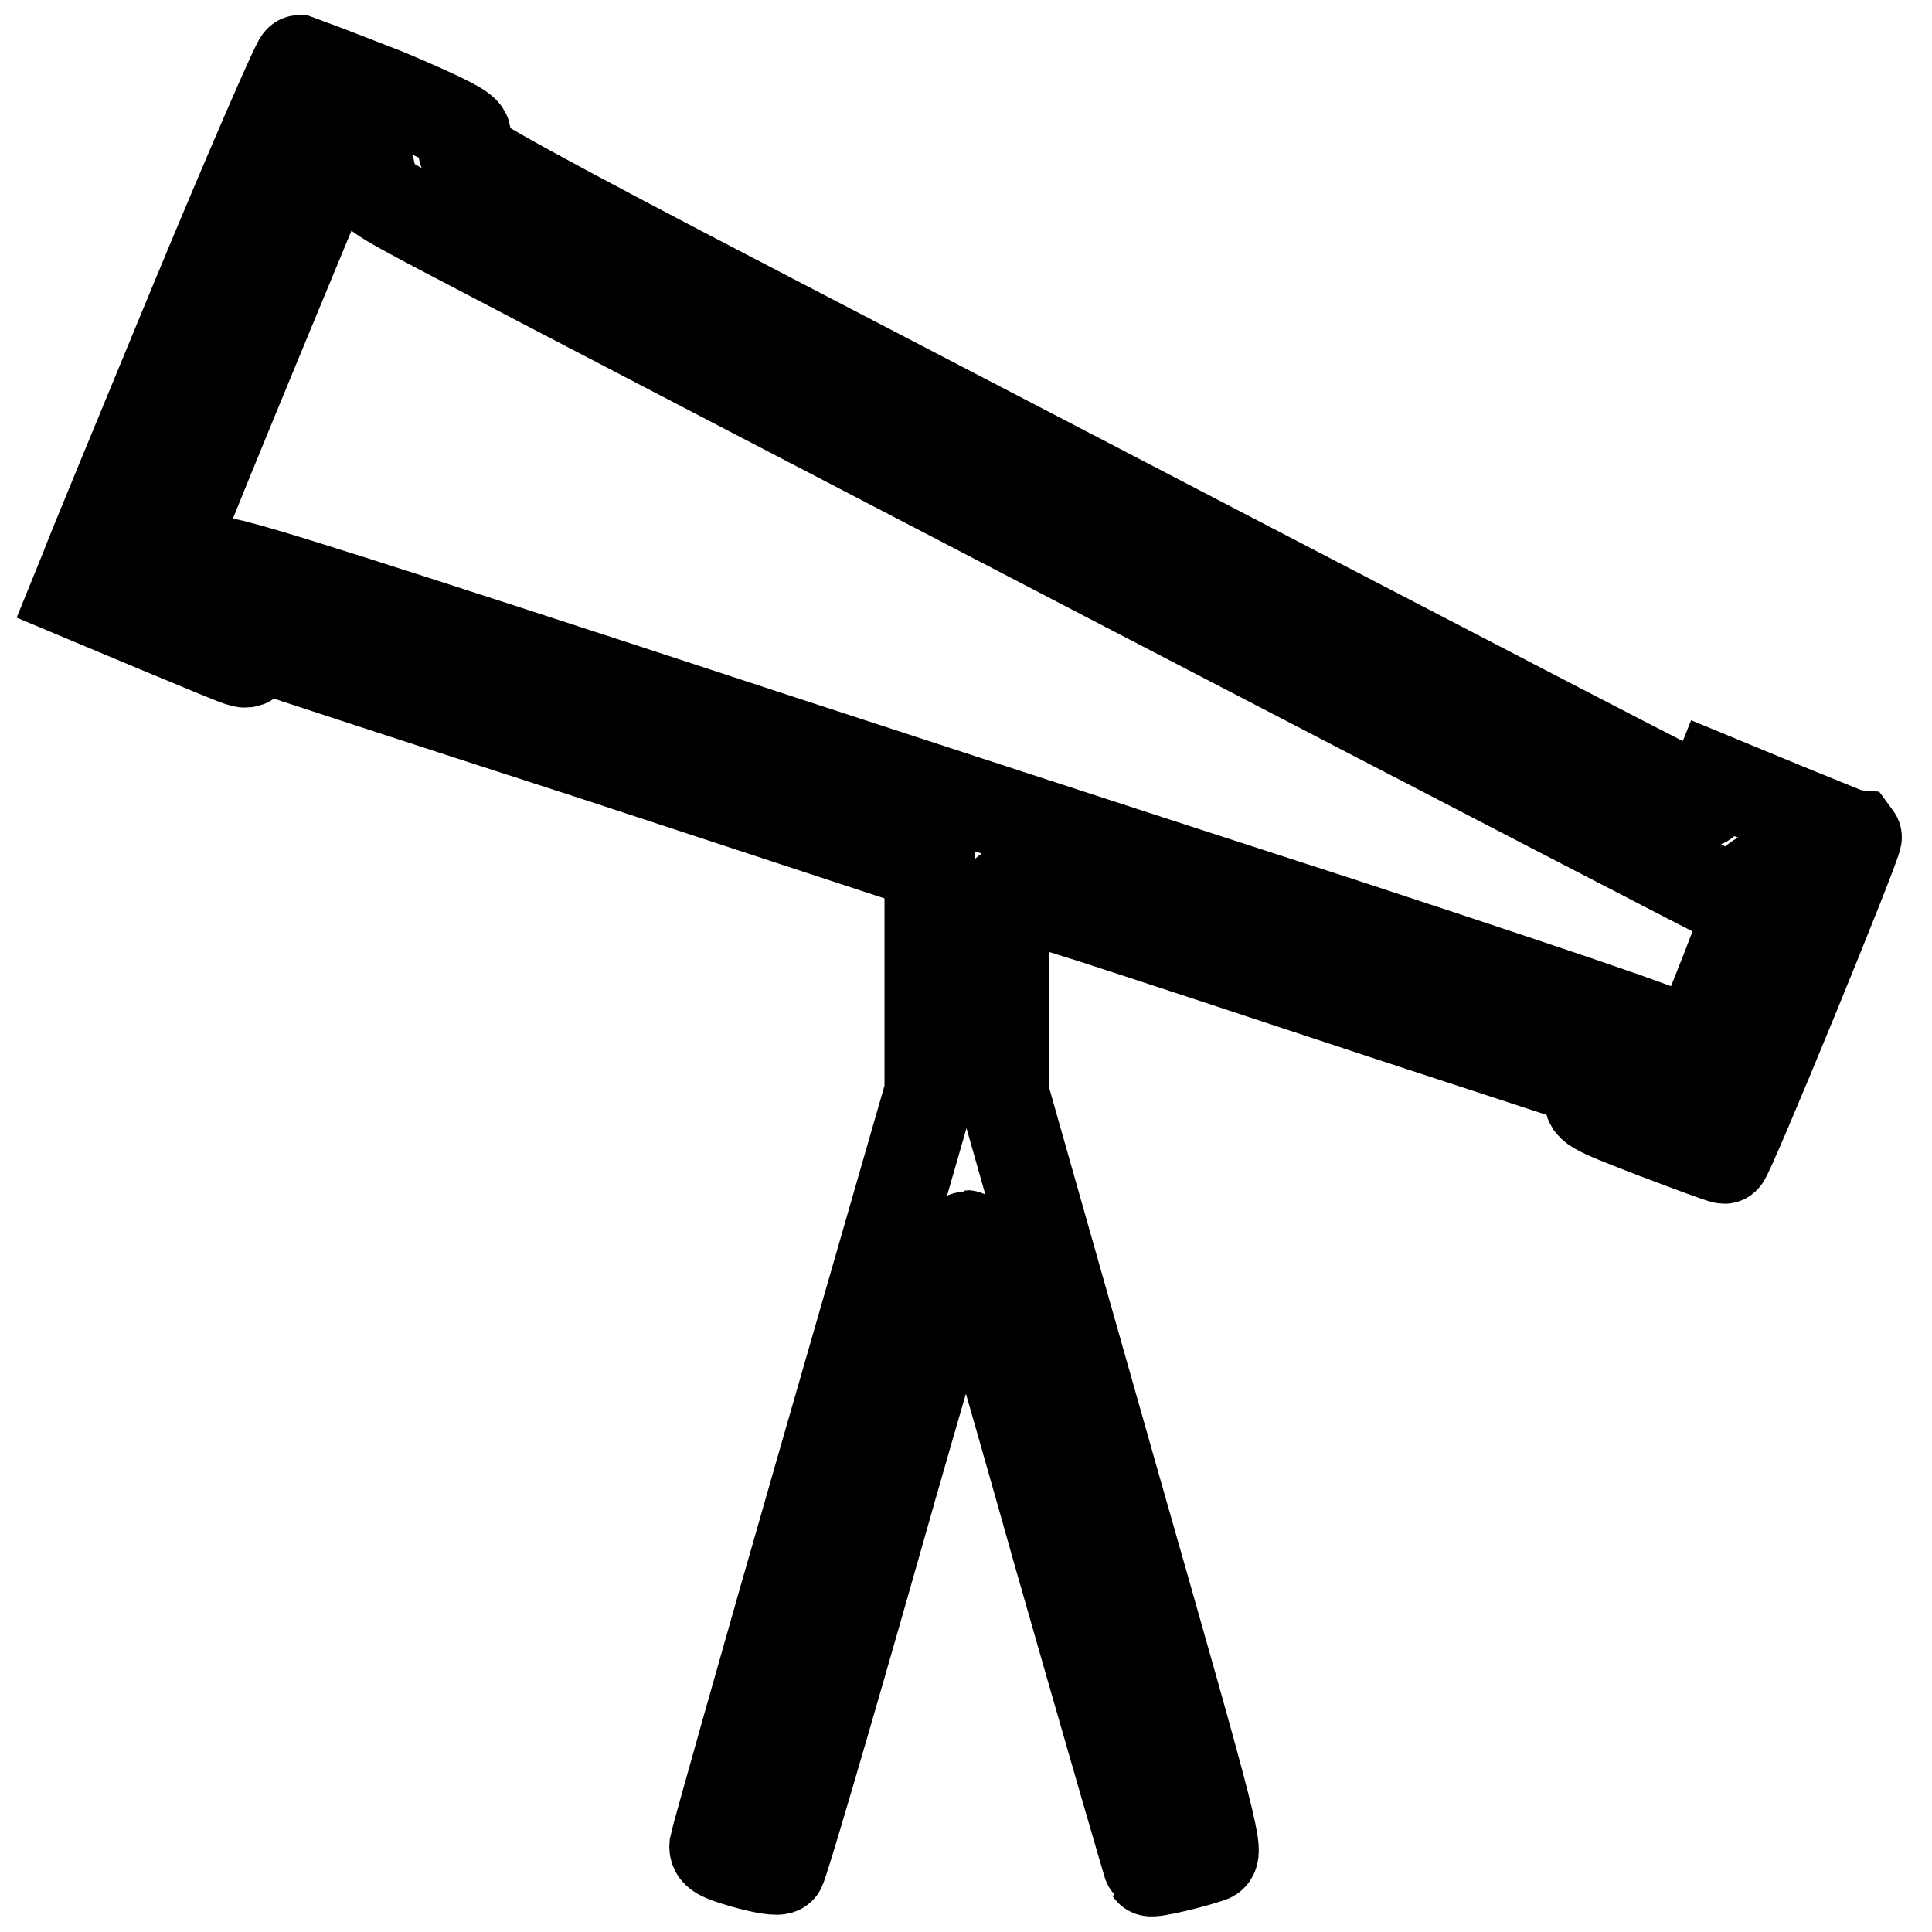 <?xml version="1.0" encoding="utf-8"?>
<!-- Svg Vector Icons : http://www.onlinewebfonts.com/icon -->
<!DOCTYPE svg PUBLIC "-//W3C//DTD SVG 1.1//EN" "http://www.w3.org/Graphics/SVG/1.1/DTD/svg11.dtd">
<svg version="1.1" xmlns="http://www.w3.org/2000/svg" xmlns:xlink="http://www.w3.org/1999/xlink" x="0px" y="0px" viewBox="0 0 256 256" enable-background="new 0 0 256 256" xml:space="preserve">
<g><g><g><path stroke-width="12" fill-opacity="0" stroke="#000000"  d="M25.8,40.1c-7.3,17.7-13.9,33.6-14.5,35.3L10,78.6L20.5,83c5.8,2.4,11,4.6,11.6,4.7c0.7,0.2,1.1-0.1,1.4-1c0.2-0.7,0.7-1.2,1.2-1c0.4,0.2,20.6,6.8,44.7,14.6l43.8,14.4v15v15L109,194c-7.8,27.1-14.2,49.9-14.3,50.5c-0.1,1,0.5,1.4,4,2.4c2.5,0.7,4.4,1,4.7,0.7c0.3-0.3,5.9-19.3,12.4-42.2c6.5-23,12.1-41.7,12.2-41.7c0.2,0,5.7,18.9,12.2,42c6.6,23.1,12.1,42.1,12.2,42.2c0.2,0.3,5.6-1,7.9-1.8c1.3-0.4,1-1.8-13-50.8L133,144.9v-13.4c0-7.4,0.2-13.4,0.4-13.4c0.2,0,5.4,1.7,11.5,3.6c6.2,2,23.5,7.7,38.6,12.7l27.5,9l-0.3,1.7c-0.3,1.6-0.1,1.7,8.4,5c4.8,1.8,9,3.4,9.4,3.4c0.5,0,17.8-42.2,17.5-42.6c-0.1,0-4.2-1.7-9.4-3.8l-9.2-3.8l-0.6,1.5c-0.4,0.8-0.8,1.5-1,1.5c-0.4,0-16.2-8.2-126.1-65.4c-27.9-14.5-38.4-20.3-38.3-21c0.1-0.6,0.2-1.4,0.3-2c0.1-0.7-2.3-2-10.6-5.5C45.2,10.1,40,8.1,39.7,8C39.4,8,33.1,22.5,25.8,40.1z M47,21.2c1.9,0.8,2.2,1.2,2.1,2.6c-0.2,1.5,0.5,2,10,7c23,12.1,170.2,88.6,171.1,88.9c0.7,0.2,1.2-0.2,1.7-1.7c0.4-1,0.9-1.8,1.1-1.5c0.4,0.4-8.7,23.8-9.7,24.7c-0.7,0.6-0.5-0.7,0.4-2.8c0.3-0.7-8.5-3.8-46.2-16.2C151.8,113.9,108,99.6,80,90.4C39.2,77.1,29,73.9,28.2,74.5c-1.3,0.7-5.4-0.4-5.4-1.5c0-0.6,5.6-14.3,20.7-50.7C44.5,20,44.2,20.1,47,21.2z"/></g></g></g>
</svg>